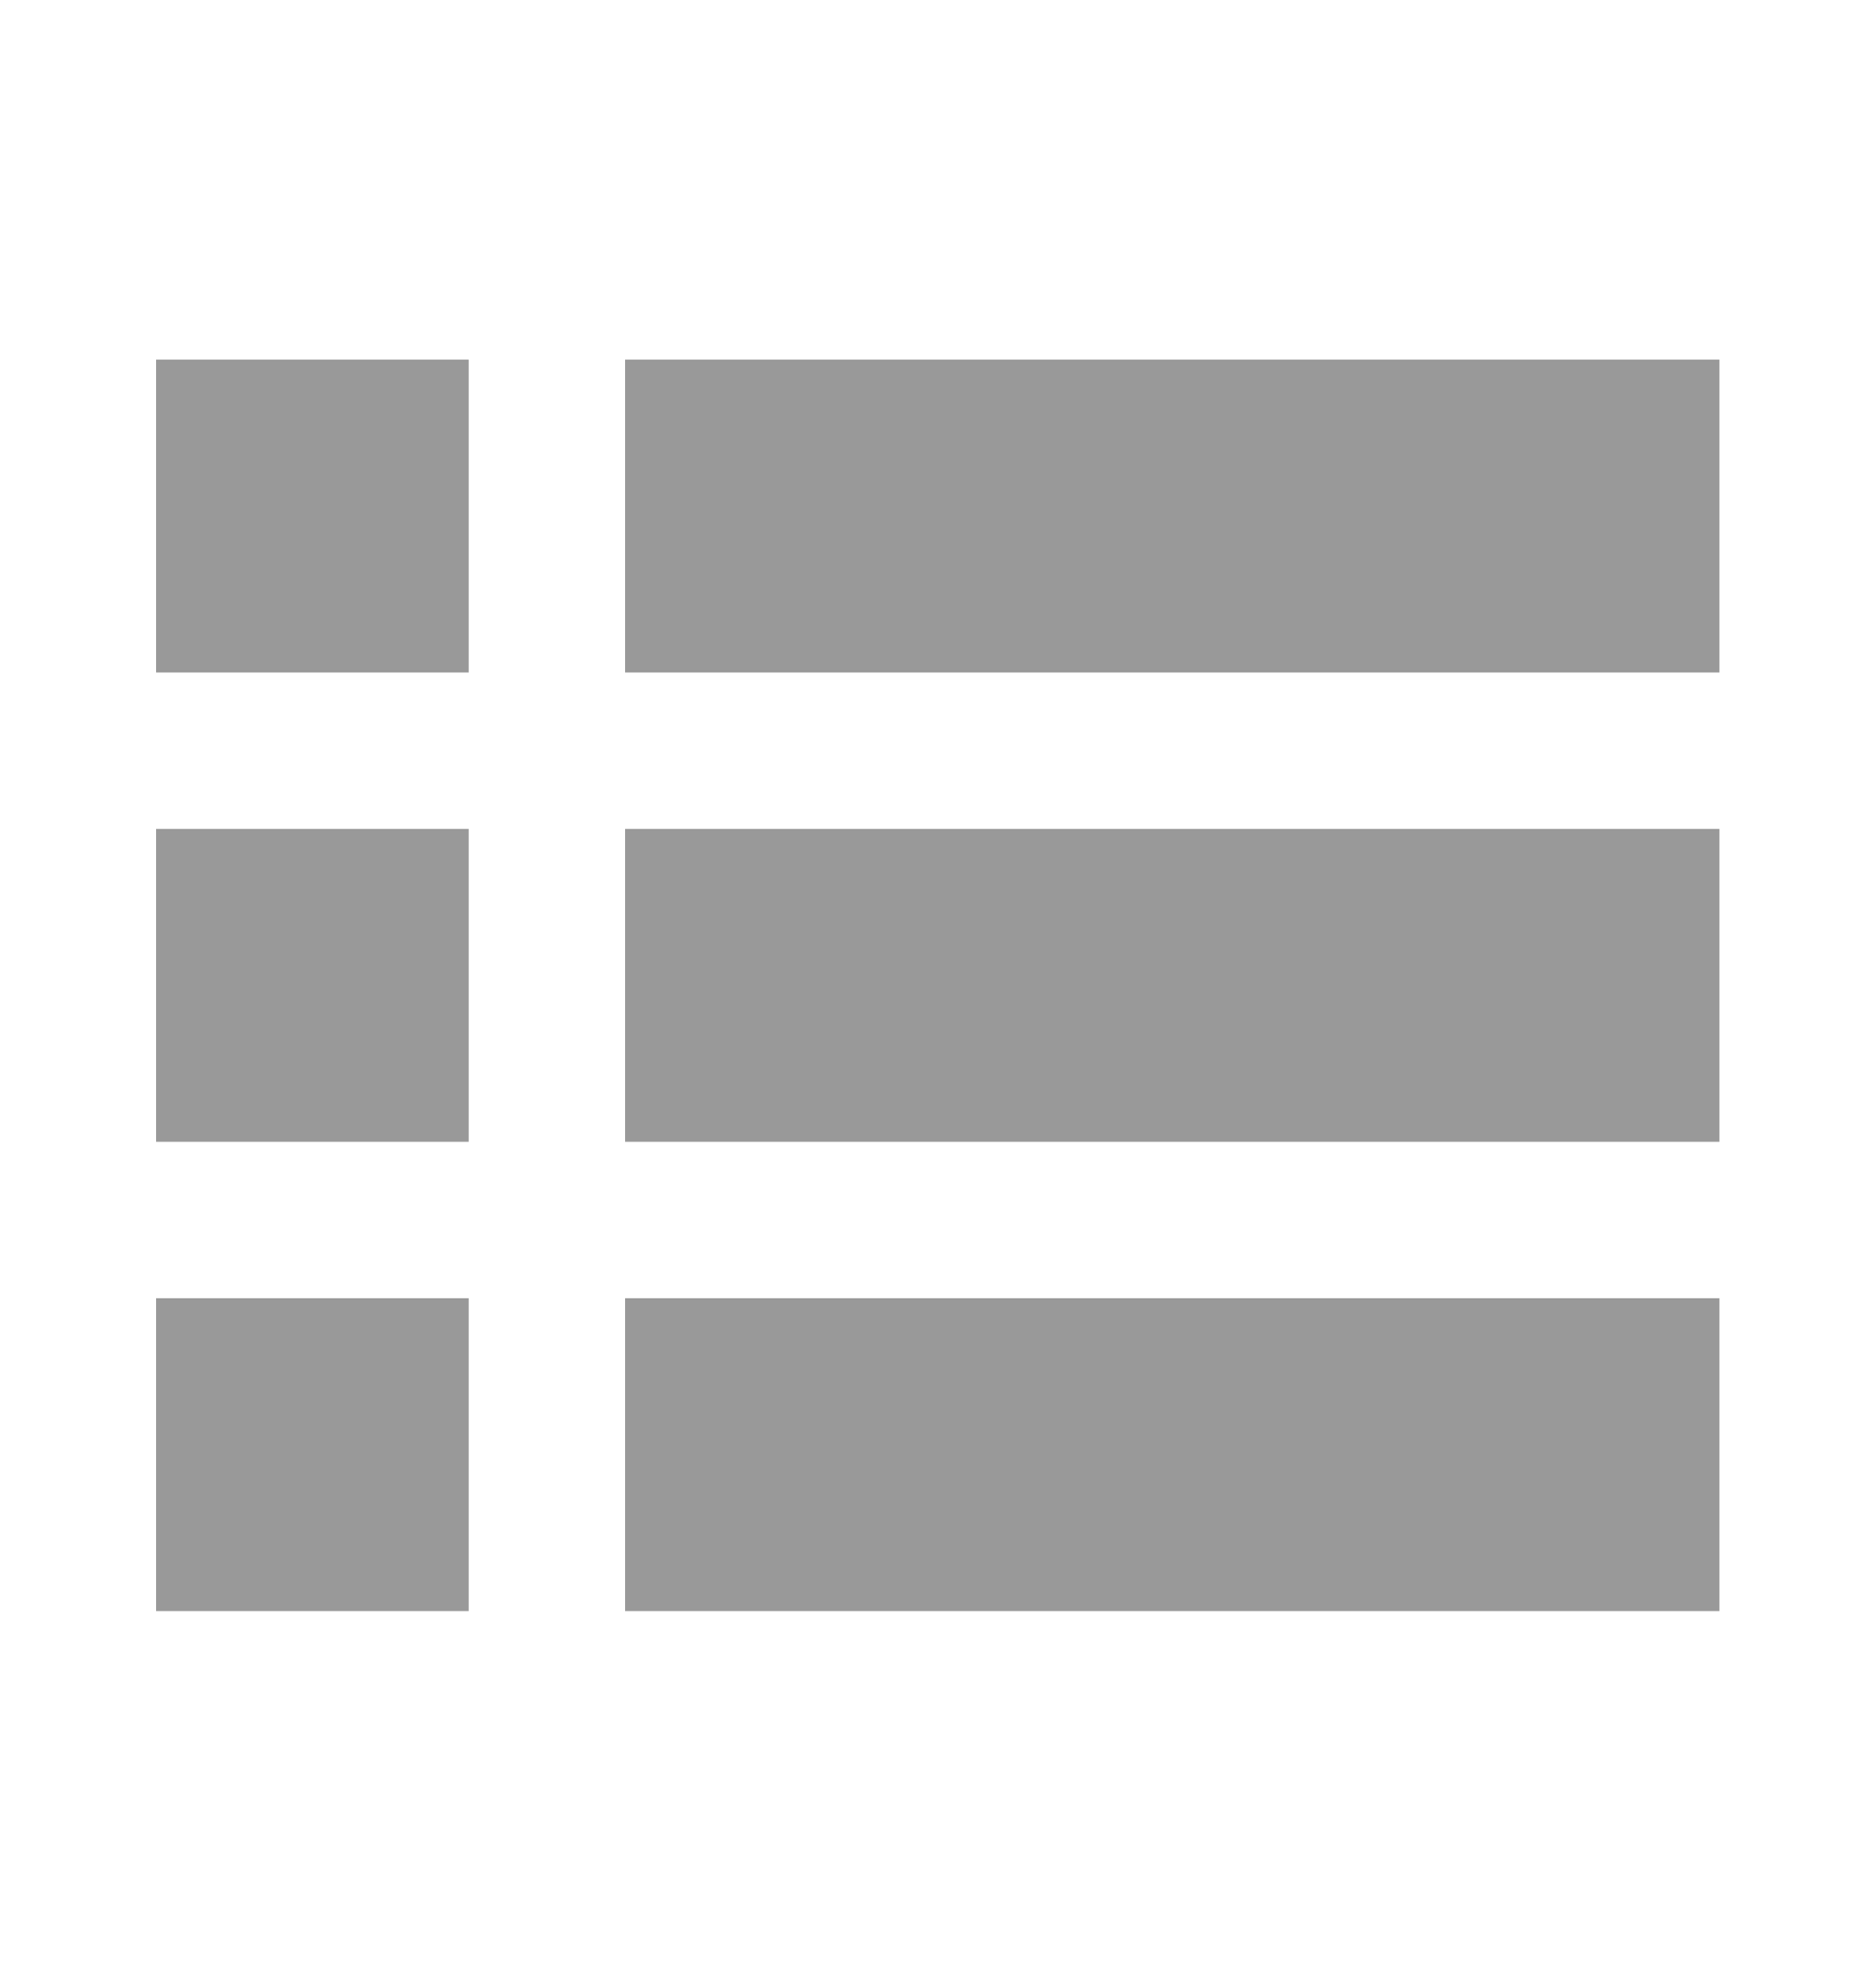 <svg width="20" height="21" viewBox="0 0 20 21" fill="none" xmlns="http://www.w3.org/2000/svg">
<path d="M1.664 17.165V13.832H4.997V17.165H1.664ZM6.664 17.165V13.832H18.331V17.165H6.664ZM1.664 12.165V8.832H4.997V12.165H1.664ZM6.664 12.165V8.832H18.331V12.165H6.664ZM1.664 7.165V3.832H4.997V7.165H1.664ZM6.664 7.165V3.832H18.331V7.165H6.664Z" fill="black" fill-opacity="0.4"/>
</svg>
